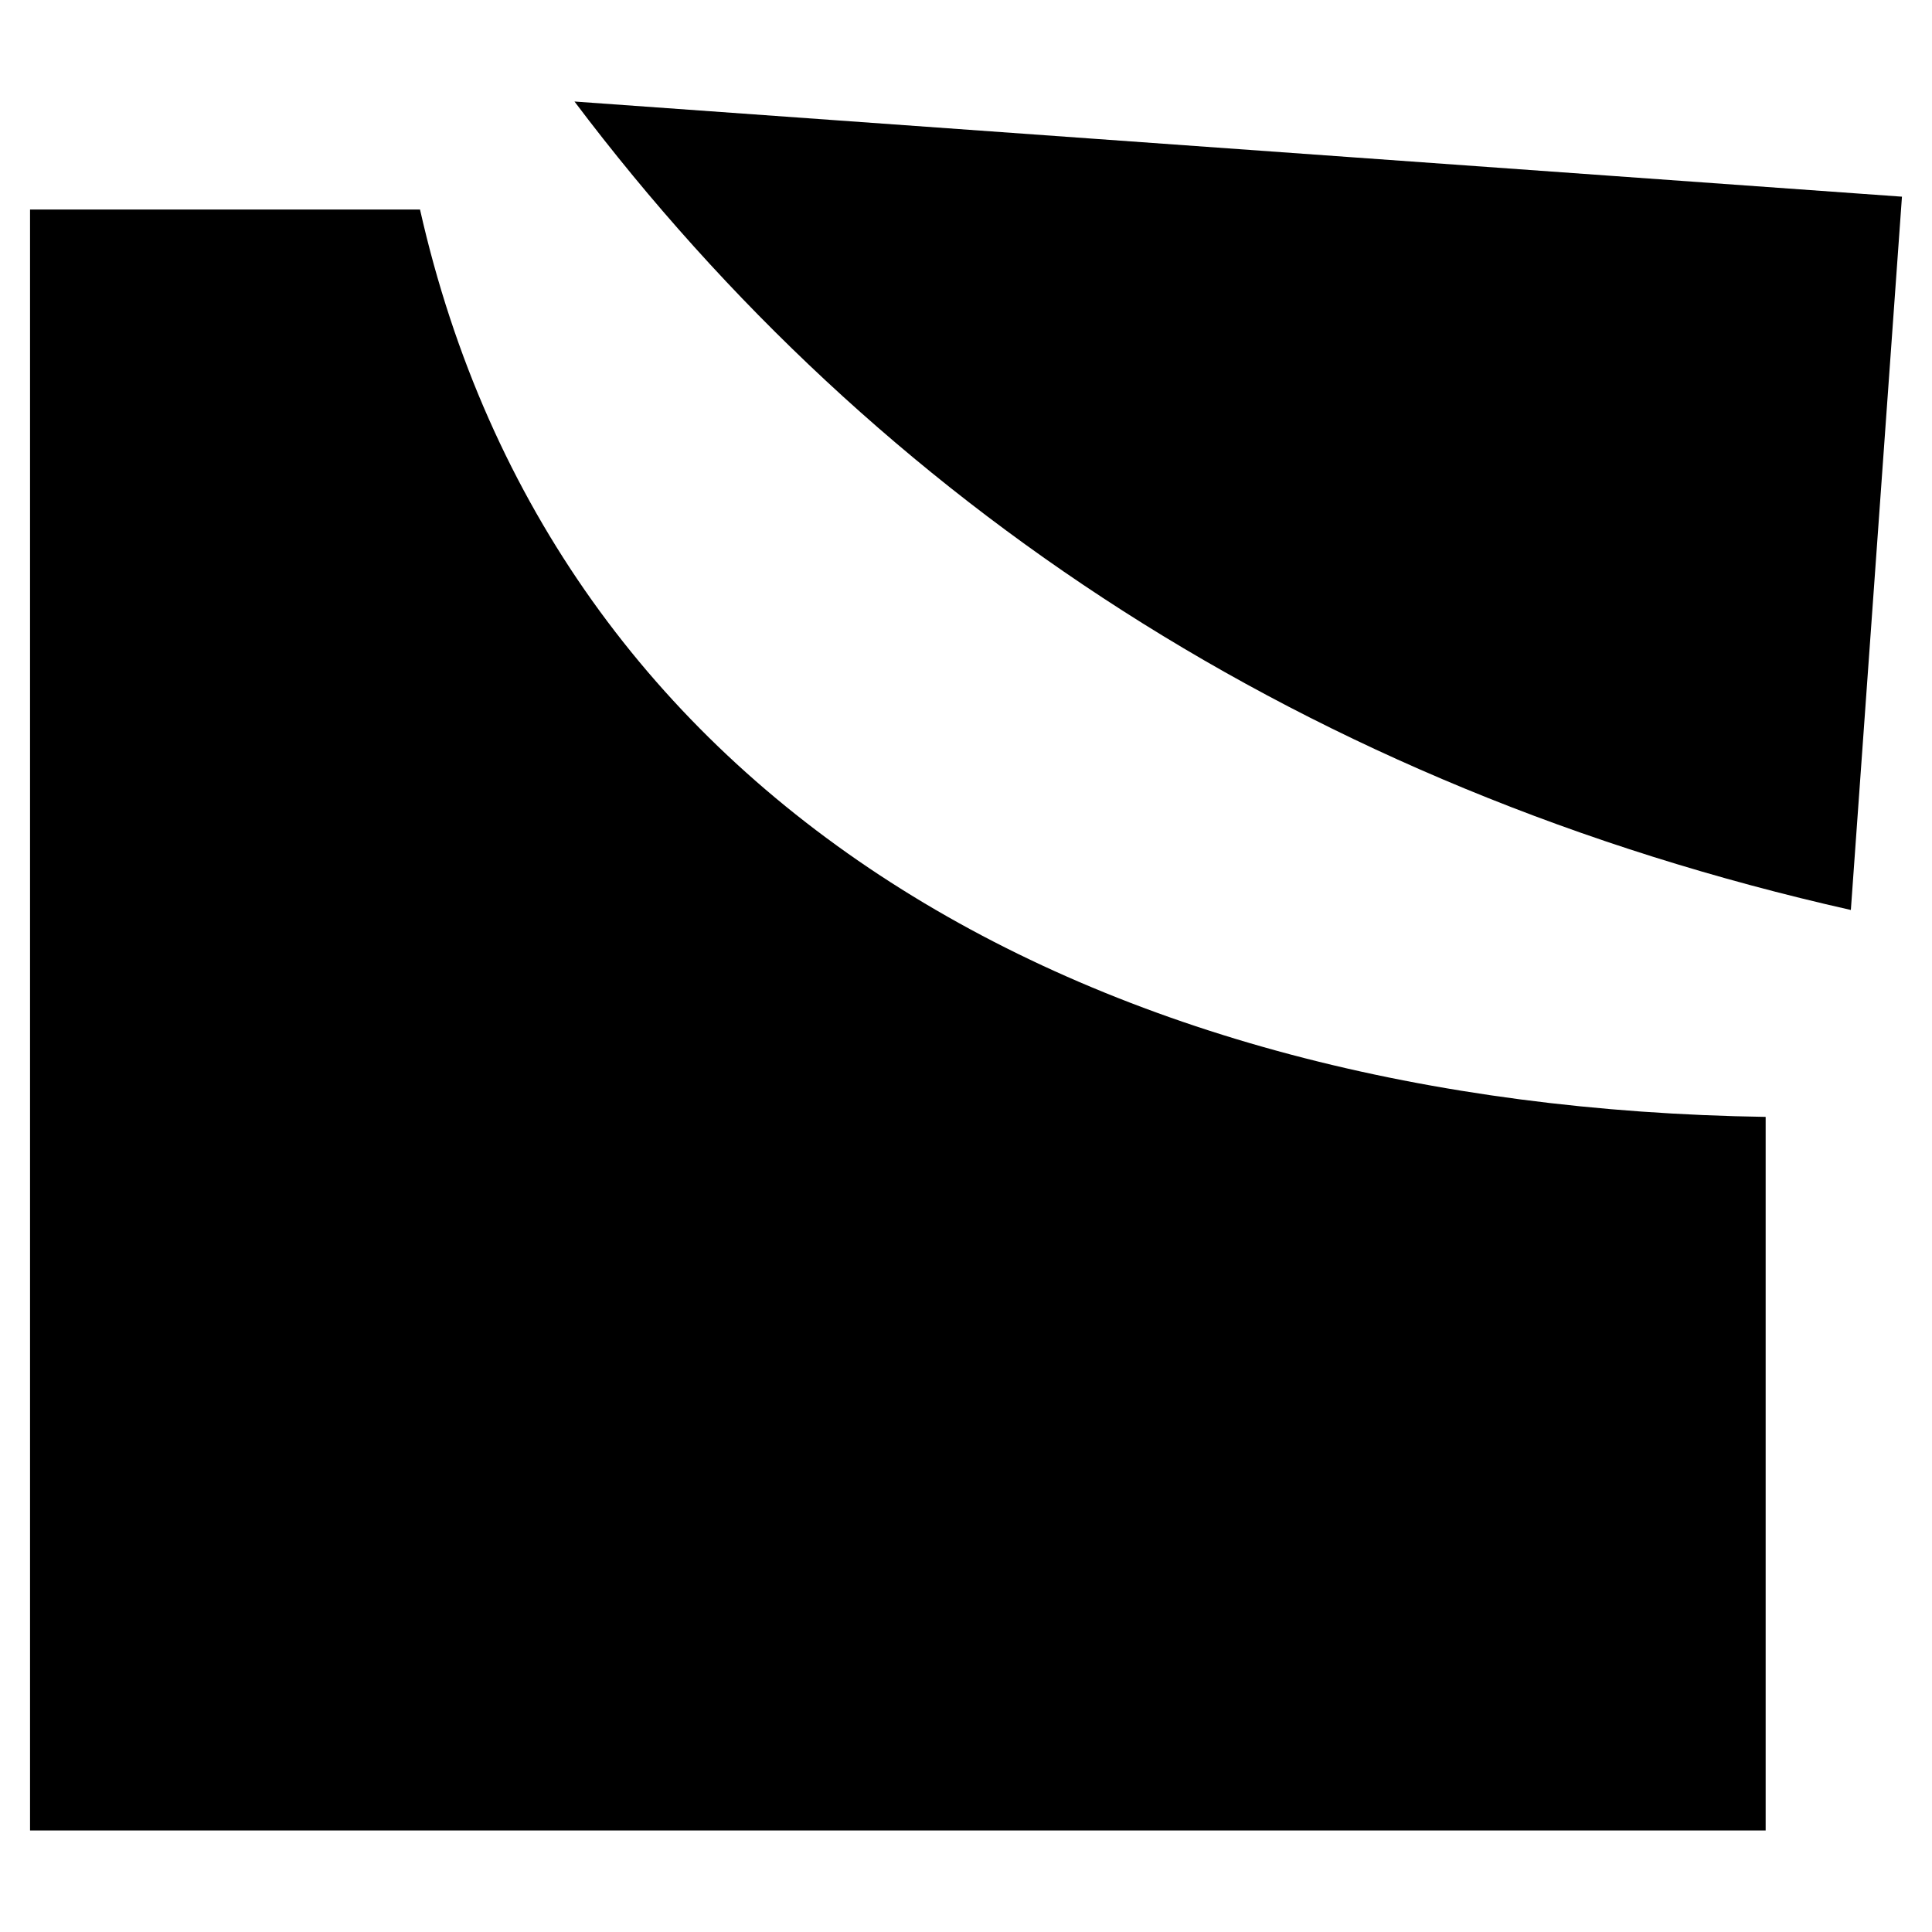 <?xml version="1.0" encoding="UTF-8"?> <svg xmlns="http://www.w3.org/2000/svg" id="Camada_2" version="1.1" viewBox="0 0 2000 2000"><path d="M1916,942c-562-126.6-1007.2-420.2-1321.3-836.9l1374.2,98.5-52.9,738.4Z"></path><path d="M31.1,1894.9h1796.7v-738.7c-696.3-10.5-1254.1-323.5-1393-939.3H31.1v1678Z"></path></svg> 